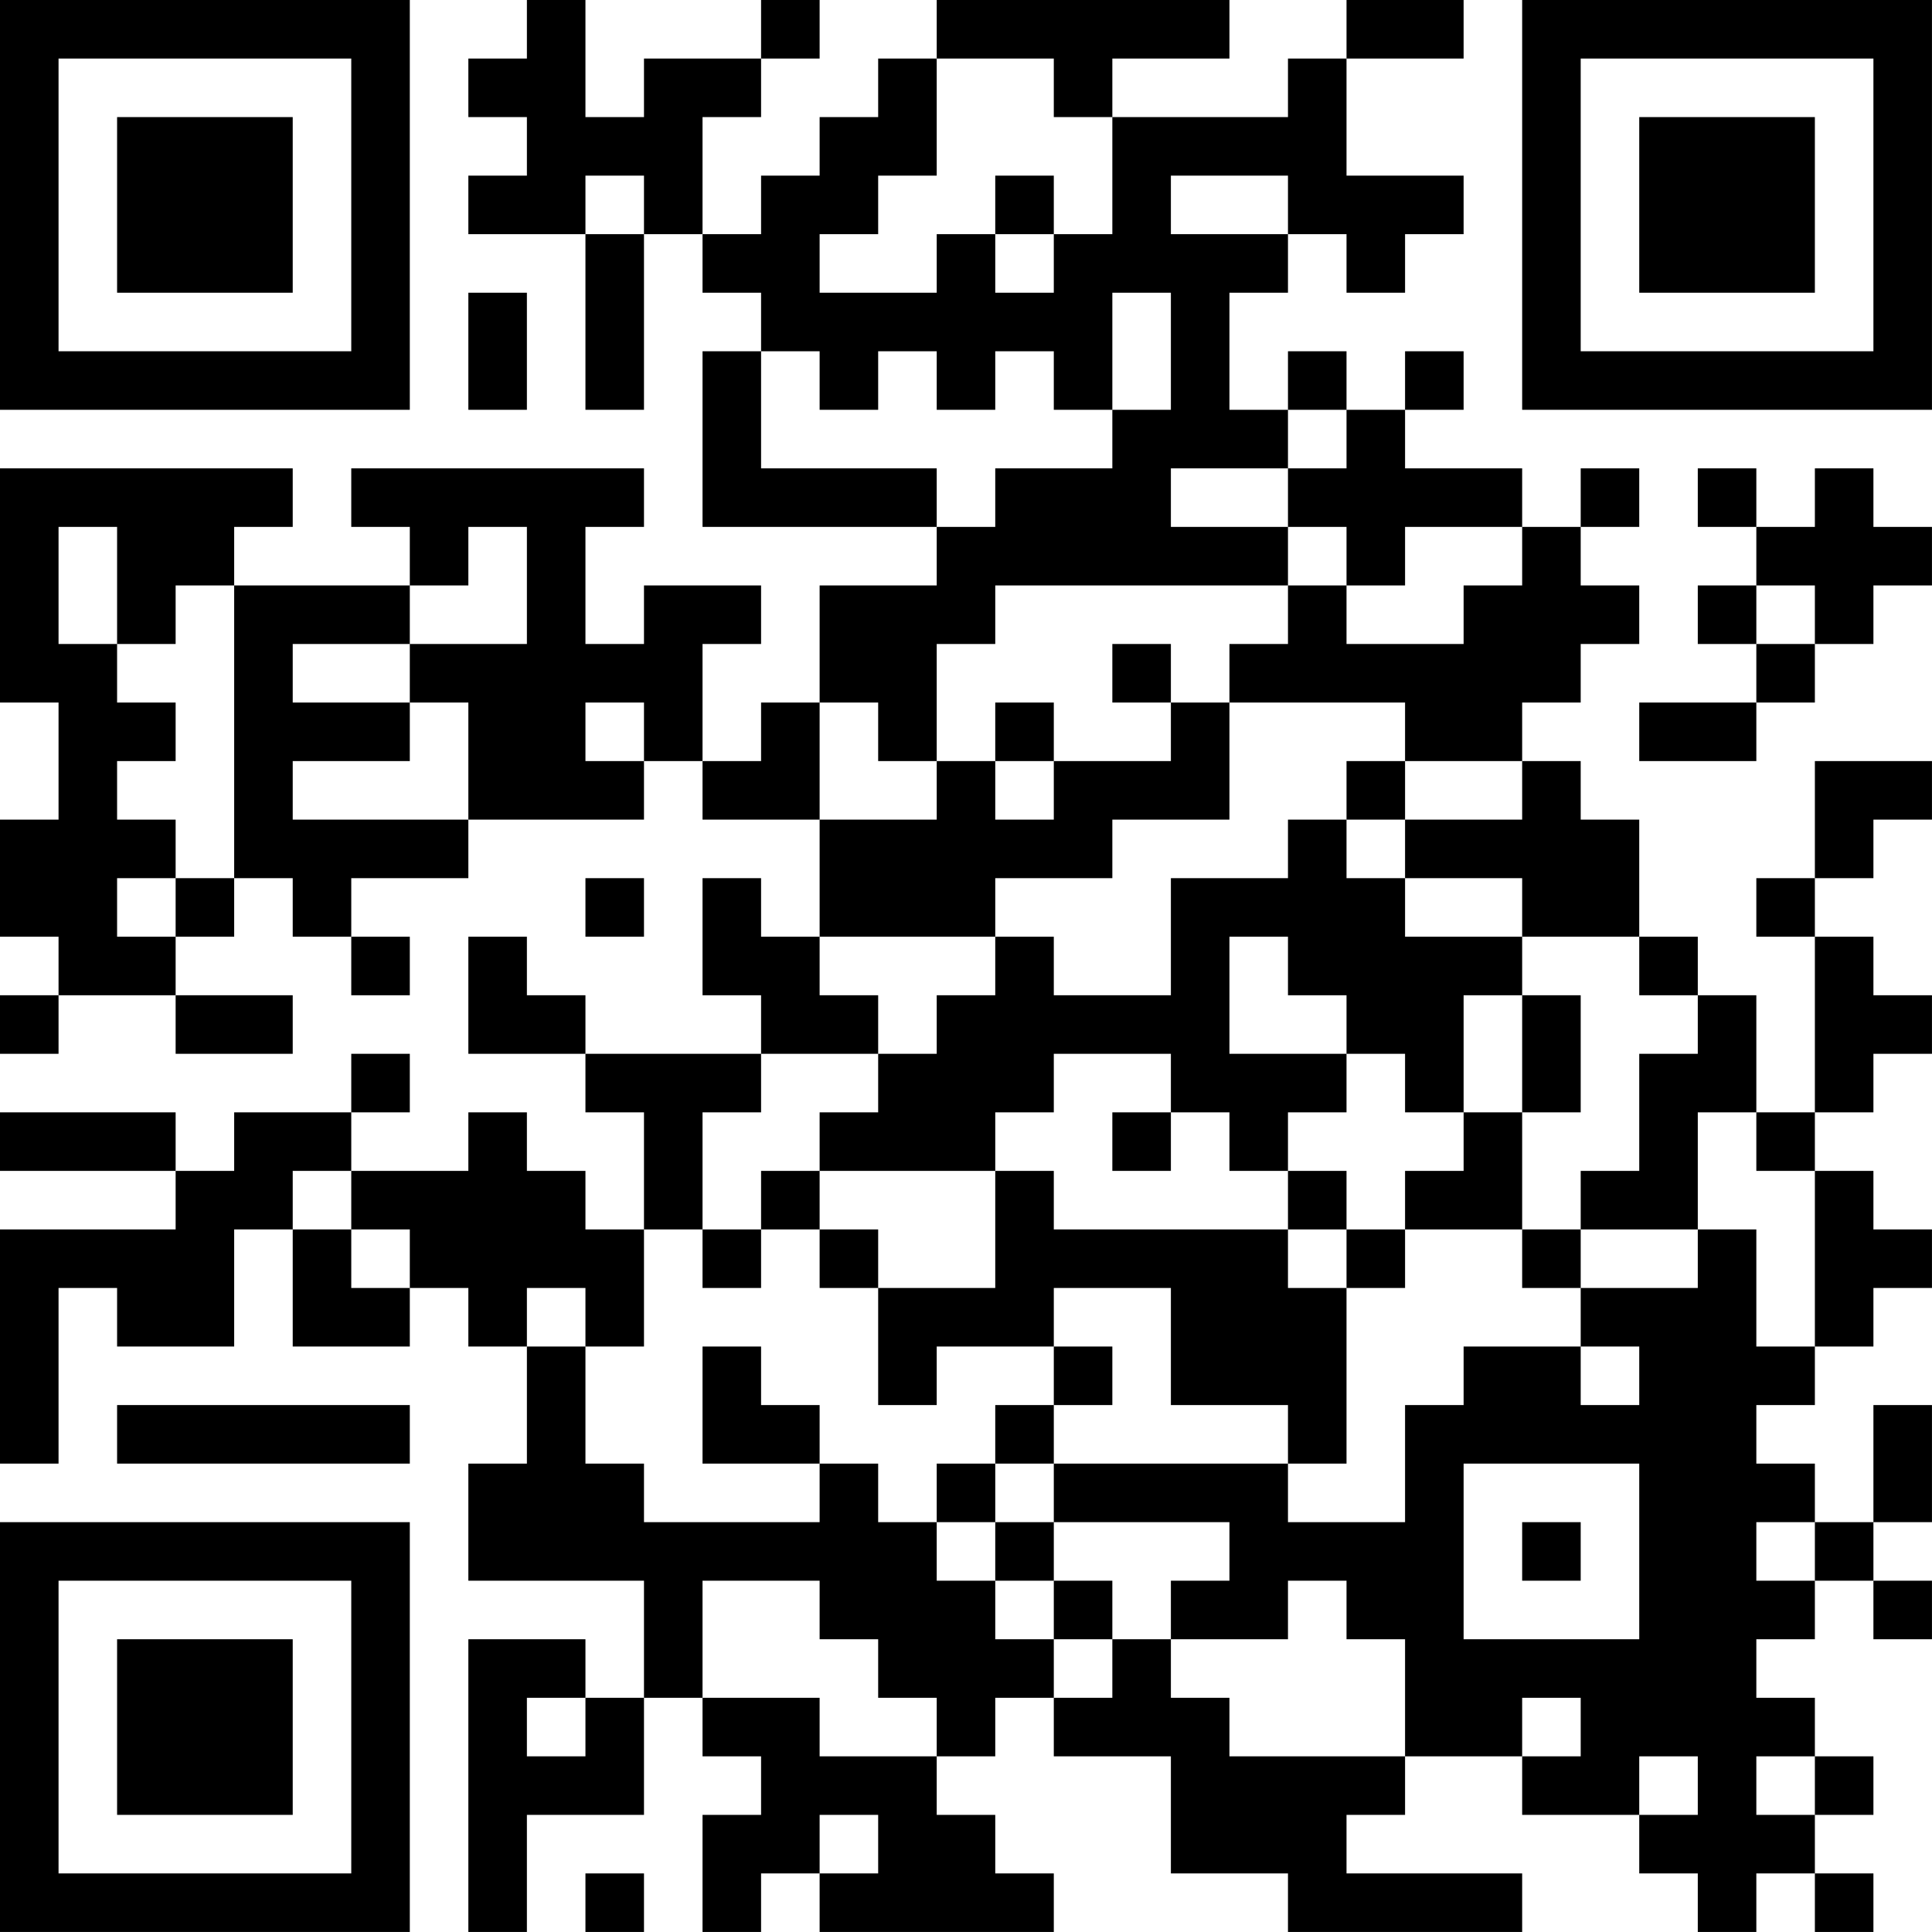 <?xml version="1.0" encoding="UTF-8"?>
<svg xmlns="http://www.w3.org/2000/svg" version="1.1" width="400" height="400" viewBox="0 0 400 400"><rect x="0" y="0" width="400" height="400" fill="#ffffff"/><g transform="scale(12.121)"><g transform="translate(0,0)"><path fill-rule="evenodd" d="M9 0L9 1L8 1L8 2L9 2L9 3L8 3L8 4L10 4L10 7L11 7L11 4L12 4L12 5L13 5L13 6L12 6L12 9L16 9L16 10L14 10L14 12L13 12L13 13L12 13L12 11L13 11L13 10L11 10L11 11L10 11L10 9L11 9L11 8L6 8L6 9L7 9L7 10L4 10L4 9L5 9L5 8L0 8L0 12L1 12L1 14L0 14L0 16L1 16L1 17L0 17L0 18L1 18L1 17L3 17L3 18L5 18L5 17L3 17L3 16L4 16L4 15L5 15L5 16L6 16L6 17L7 17L7 16L6 16L6 15L8 15L8 14L11 14L11 13L12 13L12 14L14 14L14 16L13 16L13 15L12 15L12 17L13 17L13 18L10 18L10 17L9 17L9 16L8 16L8 18L10 18L10 19L11 19L11 21L10 21L10 20L9 20L9 19L8 19L8 20L6 20L6 19L7 19L7 18L6 18L6 19L4 19L4 20L3 20L3 19L0 19L0 20L3 20L3 21L0 21L0 25L1 25L1 22L2 22L2 23L4 23L4 21L5 21L5 23L7 23L7 22L8 22L8 23L9 23L9 25L8 25L8 27L11 27L11 29L10 29L10 28L8 28L8 33L9 33L9 31L11 31L11 29L12 29L12 30L13 30L13 31L12 31L12 33L13 33L13 32L14 32L14 33L18 33L18 32L17 32L17 31L16 31L16 30L17 30L17 29L18 29L18 30L20 30L20 32L22 32L22 33L26 33L26 32L23 32L23 31L24 31L24 30L26 30L26 31L28 31L28 32L29 32L29 33L30 33L30 32L31 32L31 33L32 33L32 32L31 32L31 31L32 31L32 30L31 30L31 29L30 29L30 28L31 28L31 27L32 27L32 28L33 28L33 27L32 27L32 26L33 26L33 24L32 24L32 26L31 26L31 25L30 25L30 24L31 24L31 23L32 23L32 22L33 22L33 21L32 21L32 20L31 20L31 19L32 19L32 18L33 18L33 17L32 17L32 16L31 16L31 15L32 15L32 14L33 14L33 13L31 13L31 15L30 15L30 16L31 16L31 19L30 19L30 17L29 17L29 16L28 16L28 14L27 14L27 13L26 13L26 12L27 12L27 11L28 11L28 10L27 10L27 9L28 9L28 8L27 8L27 9L26 9L26 8L24 8L24 7L25 7L25 6L24 6L24 7L23 7L23 6L22 6L22 7L21 7L21 5L22 5L22 4L23 4L23 5L24 5L24 4L25 4L25 3L23 3L23 1L25 1L25 0L23 0L23 1L22 1L22 2L19 2L19 1L21 1L21 0L16 0L16 1L15 1L15 2L14 2L14 3L13 3L13 4L12 4L12 2L13 2L13 1L14 1L14 0L13 0L13 1L11 1L11 2L10 2L10 0ZM16 1L16 3L15 3L15 4L14 4L14 5L16 5L16 4L17 4L17 5L18 5L18 4L19 4L19 2L18 2L18 1ZM10 3L10 4L11 4L11 3ZM17 3L17 4L18 4L18 3ZM20 3L20 4L22 4L22 3ZM8 5L8 7L9 7L9 5ZM19 5L19 7L18 7L18 6L17 6L17 7L16 7L16 6L15 6L15 7L14 7L14 6L13 6L13 8L16 8L16 9L17 9L17 8L19 8L19 7L20 7L20 5ZM22 7L22 8L20 8L20 9L22 9L22 10L17 10L17 11L16 11L16 13L15 13L15 12L14 12L14 14L16 14L16 13L17 13L17 14L18 14L18 13L20 13L20 12L21 12L21 14L19 14L19 15L17 15L17 16L14 16L14 17L15 17L15 18L13 18L13 19L12 19L12 21L11 21L11 23L10 23L10 22L9 22L9 23L10 23L10 25L11 25L11 26L14 26L14 25L15 25L15 26L16 26L16 27L17 27L17 28L18 28L18 29L19 29L19 28L20 28L20 29L21 29L21 30L24 30L24 28L23 28L23 27L22 27L22 28L20 28L20 27L21 27L21 26L18 26L18 25L22 25L22 26L24 26L24 24L25 24L25 23L27 23L27 24L28 24L28 23L27 23L27 22L29 22L29 21L30 21L30 23L31 23L31 20L30 20L30 19L29 19L29 21L27 21L27 20L28 20L28 18L29 18L29 17L28 17L28 16L26 16L26 15L24 15L24 14L26 14L26 13L24 13L24 12L21 12L21 11L22 11L22 10L23 10L23 11L25 11L25 10L26 10L26 9L24 9L24 10L23 10L23 9L22 9L22 8L23 8L23 7ZM29 8L29 9L30 9L30 10L29 10L29 11L30 11L30 12L28 12L28 13L30 13L30 12L31 12L31 11L32 11L32 10L33 10L33 9L32 9L32 8L31 8L31 9L30 9L30 8ZM1 9L1 11L2 11L2 12L3 12L3 13L2 13L2 14L3 14L3 15L2 15L2 16L3 16L3 15L4 15L4 10L3 10L3 11L2 11L2 9ZM8 9L8 10L7 10L7 11L5 11L5 12L7 12L7 13L5 13L5 14L8 14L8 12L7 12L7 11L9 11L9 9ZM30 10L30 11L31 11L31 10ZM19 11L19 12L20 12L20 11ZM10 12L10 13L11 13L11 12ZM17 12L17 13L18 13L18 12ZM23 13L23 14L22 14L22 15L20 15L20 17L18 17L18 16L17 16L17 17L16 17L16 18L15 18L15 19L14 19L14 20L13 20L13 21L12 21L12 22L13 22L13 21L14 21L14 22L15 22L15 24L16 24L16 23L18 23L18 24L17 24L17 25L16 25L16 26L17 26L17 27L18 27L18 28L19 28L19 27L18 27L18 26L17 26L17 25L18 25L18 24L19 24L19 23L18 23L18 22L20 22L20 24L22 24L22 25L23 25L23 22L24 22L24 21L26 21L26 22L27 22L27 21L26 21L26 19L27 19L27 17L26 17L26 16L24 16L24 15L23 15L23 14L24 14L24 13ZM10 15L10 16L11 16L11 15ZM21 16L21 18L23 18L23 19L22 19L22 20L21 20L21 19L20 19L20 18L18 18L18 19L17 19L17 20L14 20L14 21L15 21L15 22L17 22L17 20L18 20L18 21L22 21L22 22L23 22L23 21L24 21L24 20L25 20L25 19L26 19L26 17L25 17L25 19L24 19L24 18L23 18L23 17L22 17L22 16ZM19 19L19 20L20 20L20 19ZM5 20L5 21L6 21L6 22L7 22L7 21L6 21L6 20ZM22 20L22 21L23 21L23 20ZM12 23L12 25L14 25L14 24L13 24L13 23ZM2 24L2 25L7 25L7 24ZM25 25L25 28L28 28L28 25ZM26 26L26 27L27 27L27 26ZM30 26L30 27L31 27L31 26ZM12 27L12 29L14 29L14 30L16 30L16 29L15 29L15 28L14 28L14 27ZM9 29L9 30L10 30L10 29ZM26 29L26 30L27 30L27 29ZM28 30L28 31L29 31L29 30ZM30 30L30 31L31 31L31 30ZM14 31L14 32L15 32L15 31ZM10 32L10 33L11 33L11 32ZM0 0L0 7L7 7L7 0ZM1 1L1 6L6 6L6 1ZM2 2L2 5L5 5L5 2ZM26 0L26 7L33 7L33 0ZM27 1L27 6L32 6L32 1ZM28 2L28 5L31 5L31 2ZM0 26L0 33L7 33L7 26ZM1 27L1 32L6 32L6 27ZM2 28L2 31L5 31L5 28Z" fill="#000000"/></g></g></svg>
